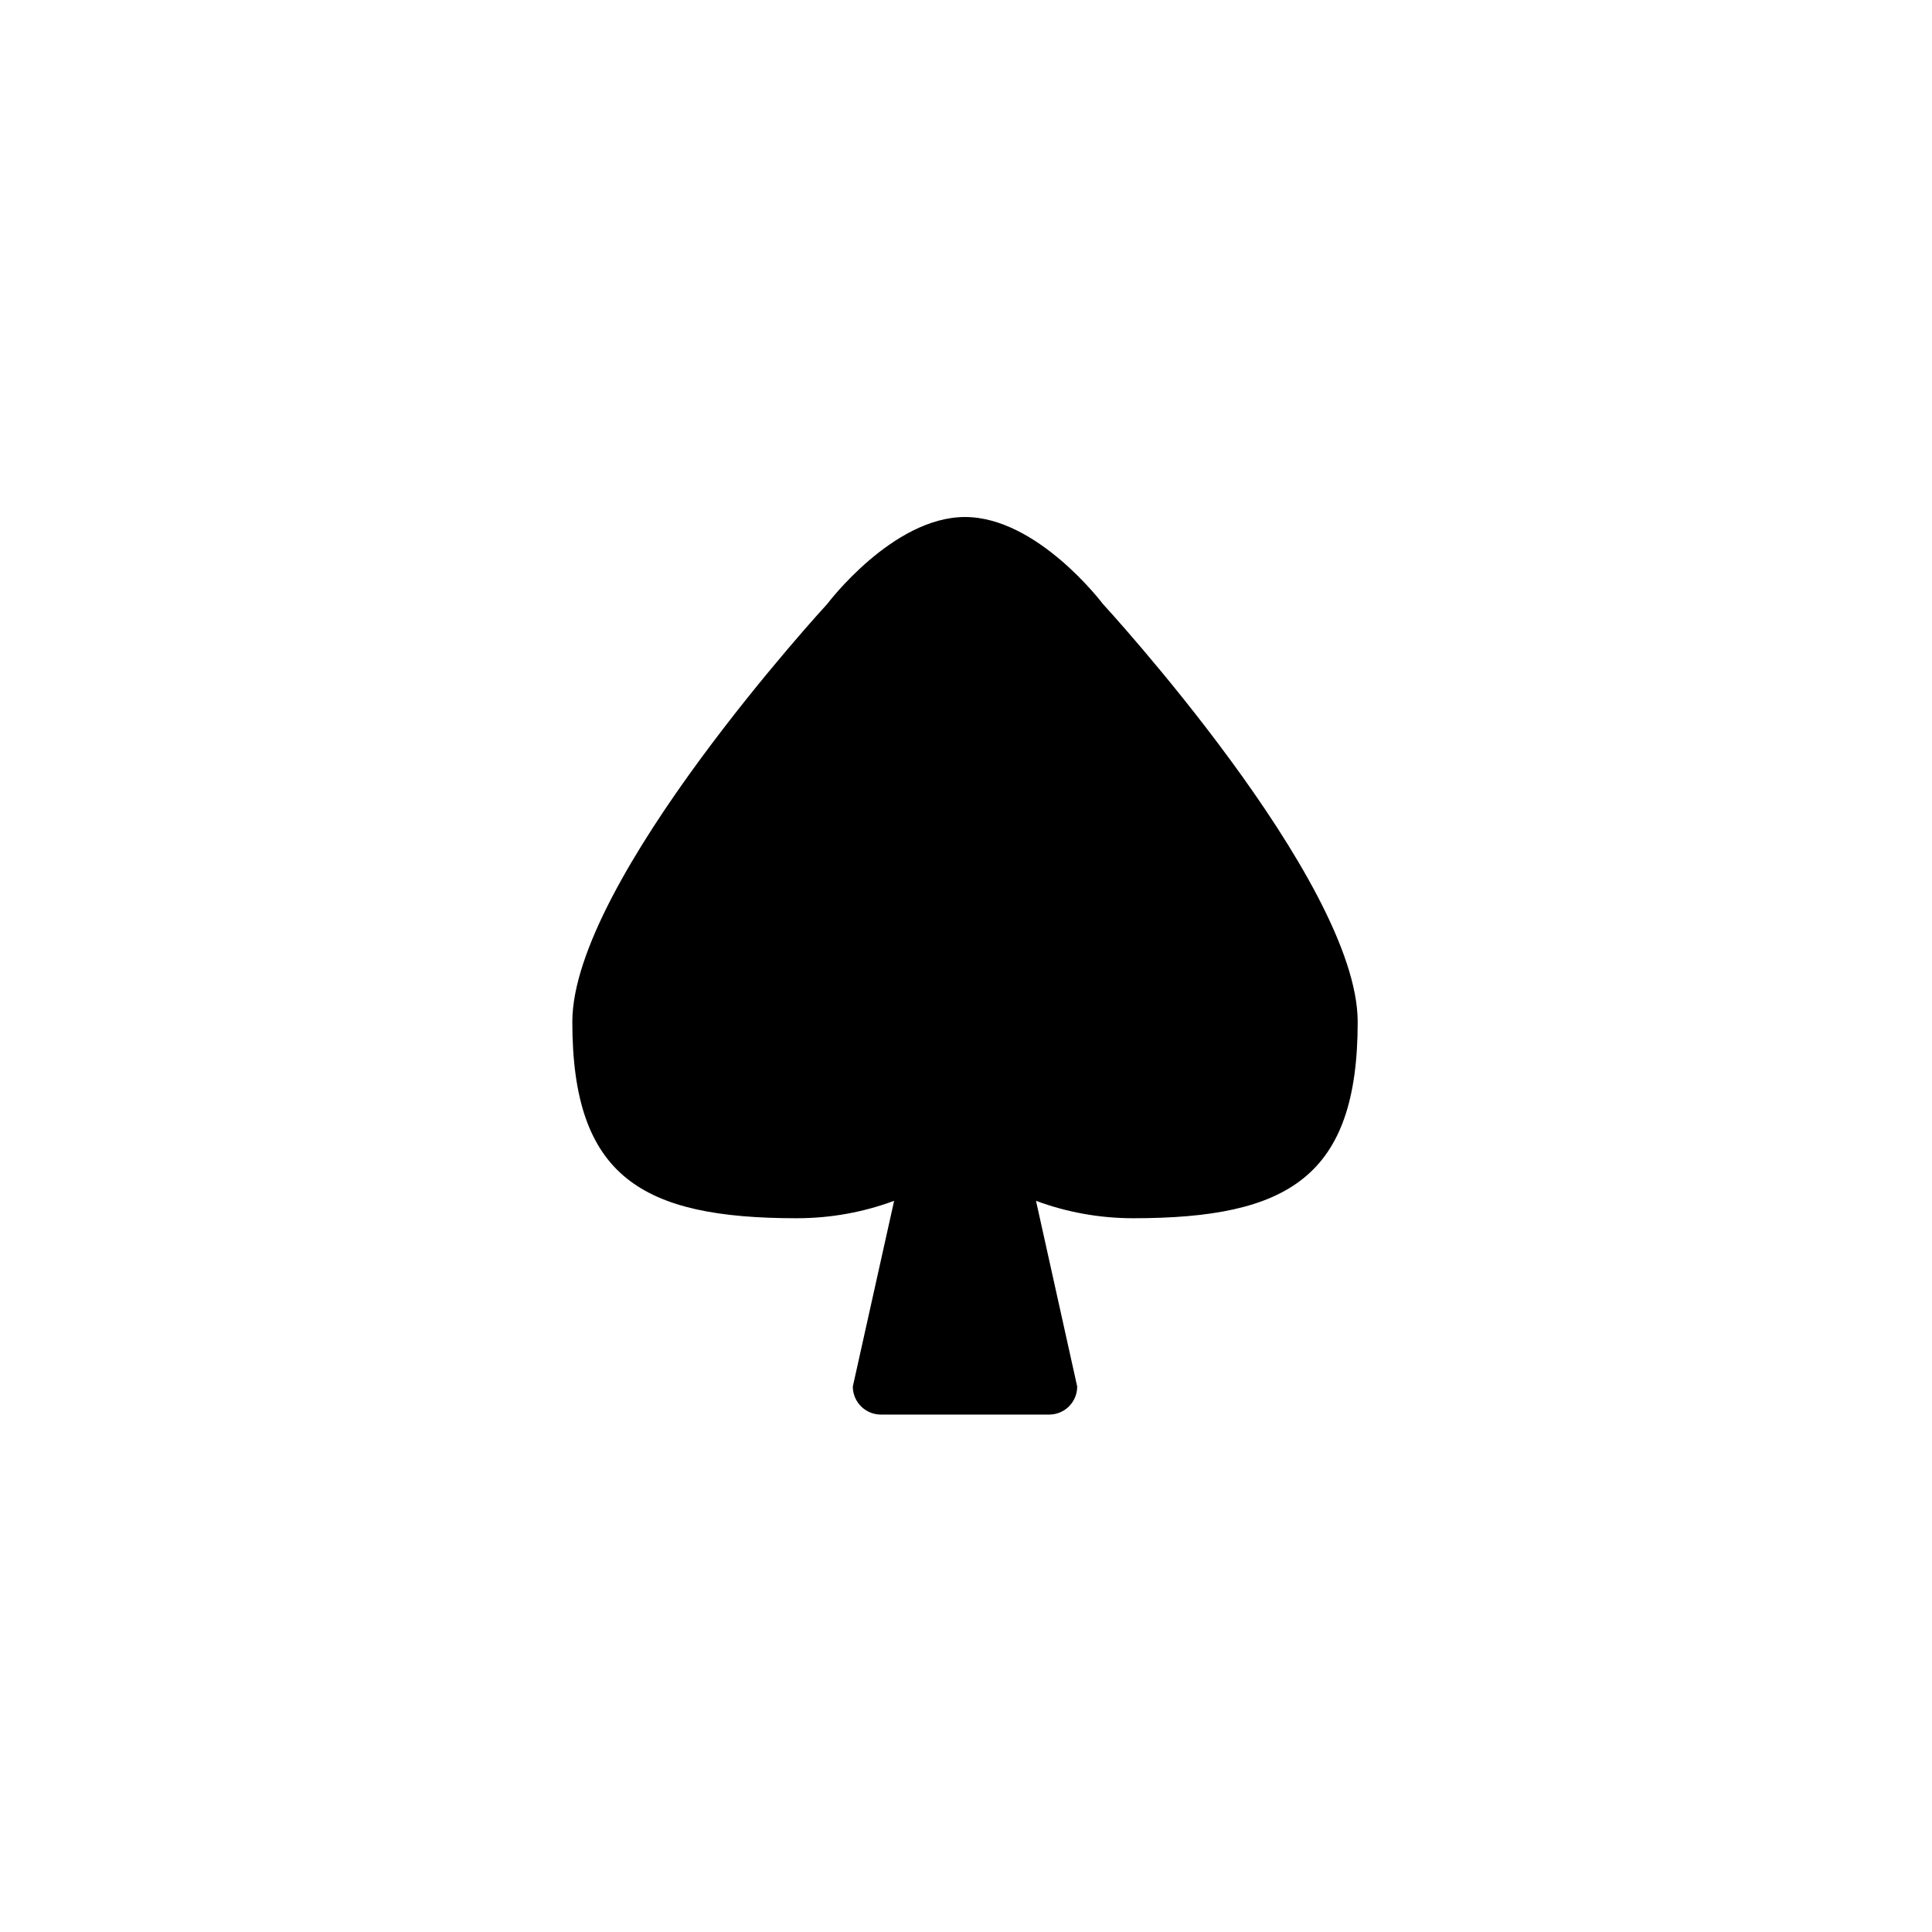 <svg xmlns="http://www.w3.org/2000/svg" width="500" height="500" viewBox="0 0 500 500"><g transform="translate(148.117,133.803)translate(101.632,116.151)rotate(0)translate(-101.632,-116.151) scale(7.259,7.259)" opacity="1"><defs class="defs"/><path transform="translate(-2,0)" d="M20.914,3.098c0,0 -2.328,-3.098 -4.914,-3.098c-2.582,0 -4.91,3.098 -4.91,3.098c0,0 -9.09,9.859 -9.09,14.902c0,5.523 2.477,7 8,7c1.223,0 2.391,-0.219 3.473,-0.621l-1.473,6.621c0,0.551 0.449,1 1,1h6c0.555,0 1,-0.449 1,-1l-1.469,-6.621c1.078,0.402 2.25,0.621 3.469,0.621c5.523,0 8,-1.477 8,-7c0,-5.043 -9.086,-14.902 -9.086,-14.902z" fill="#000000" class="fill c1"/></g></svg>